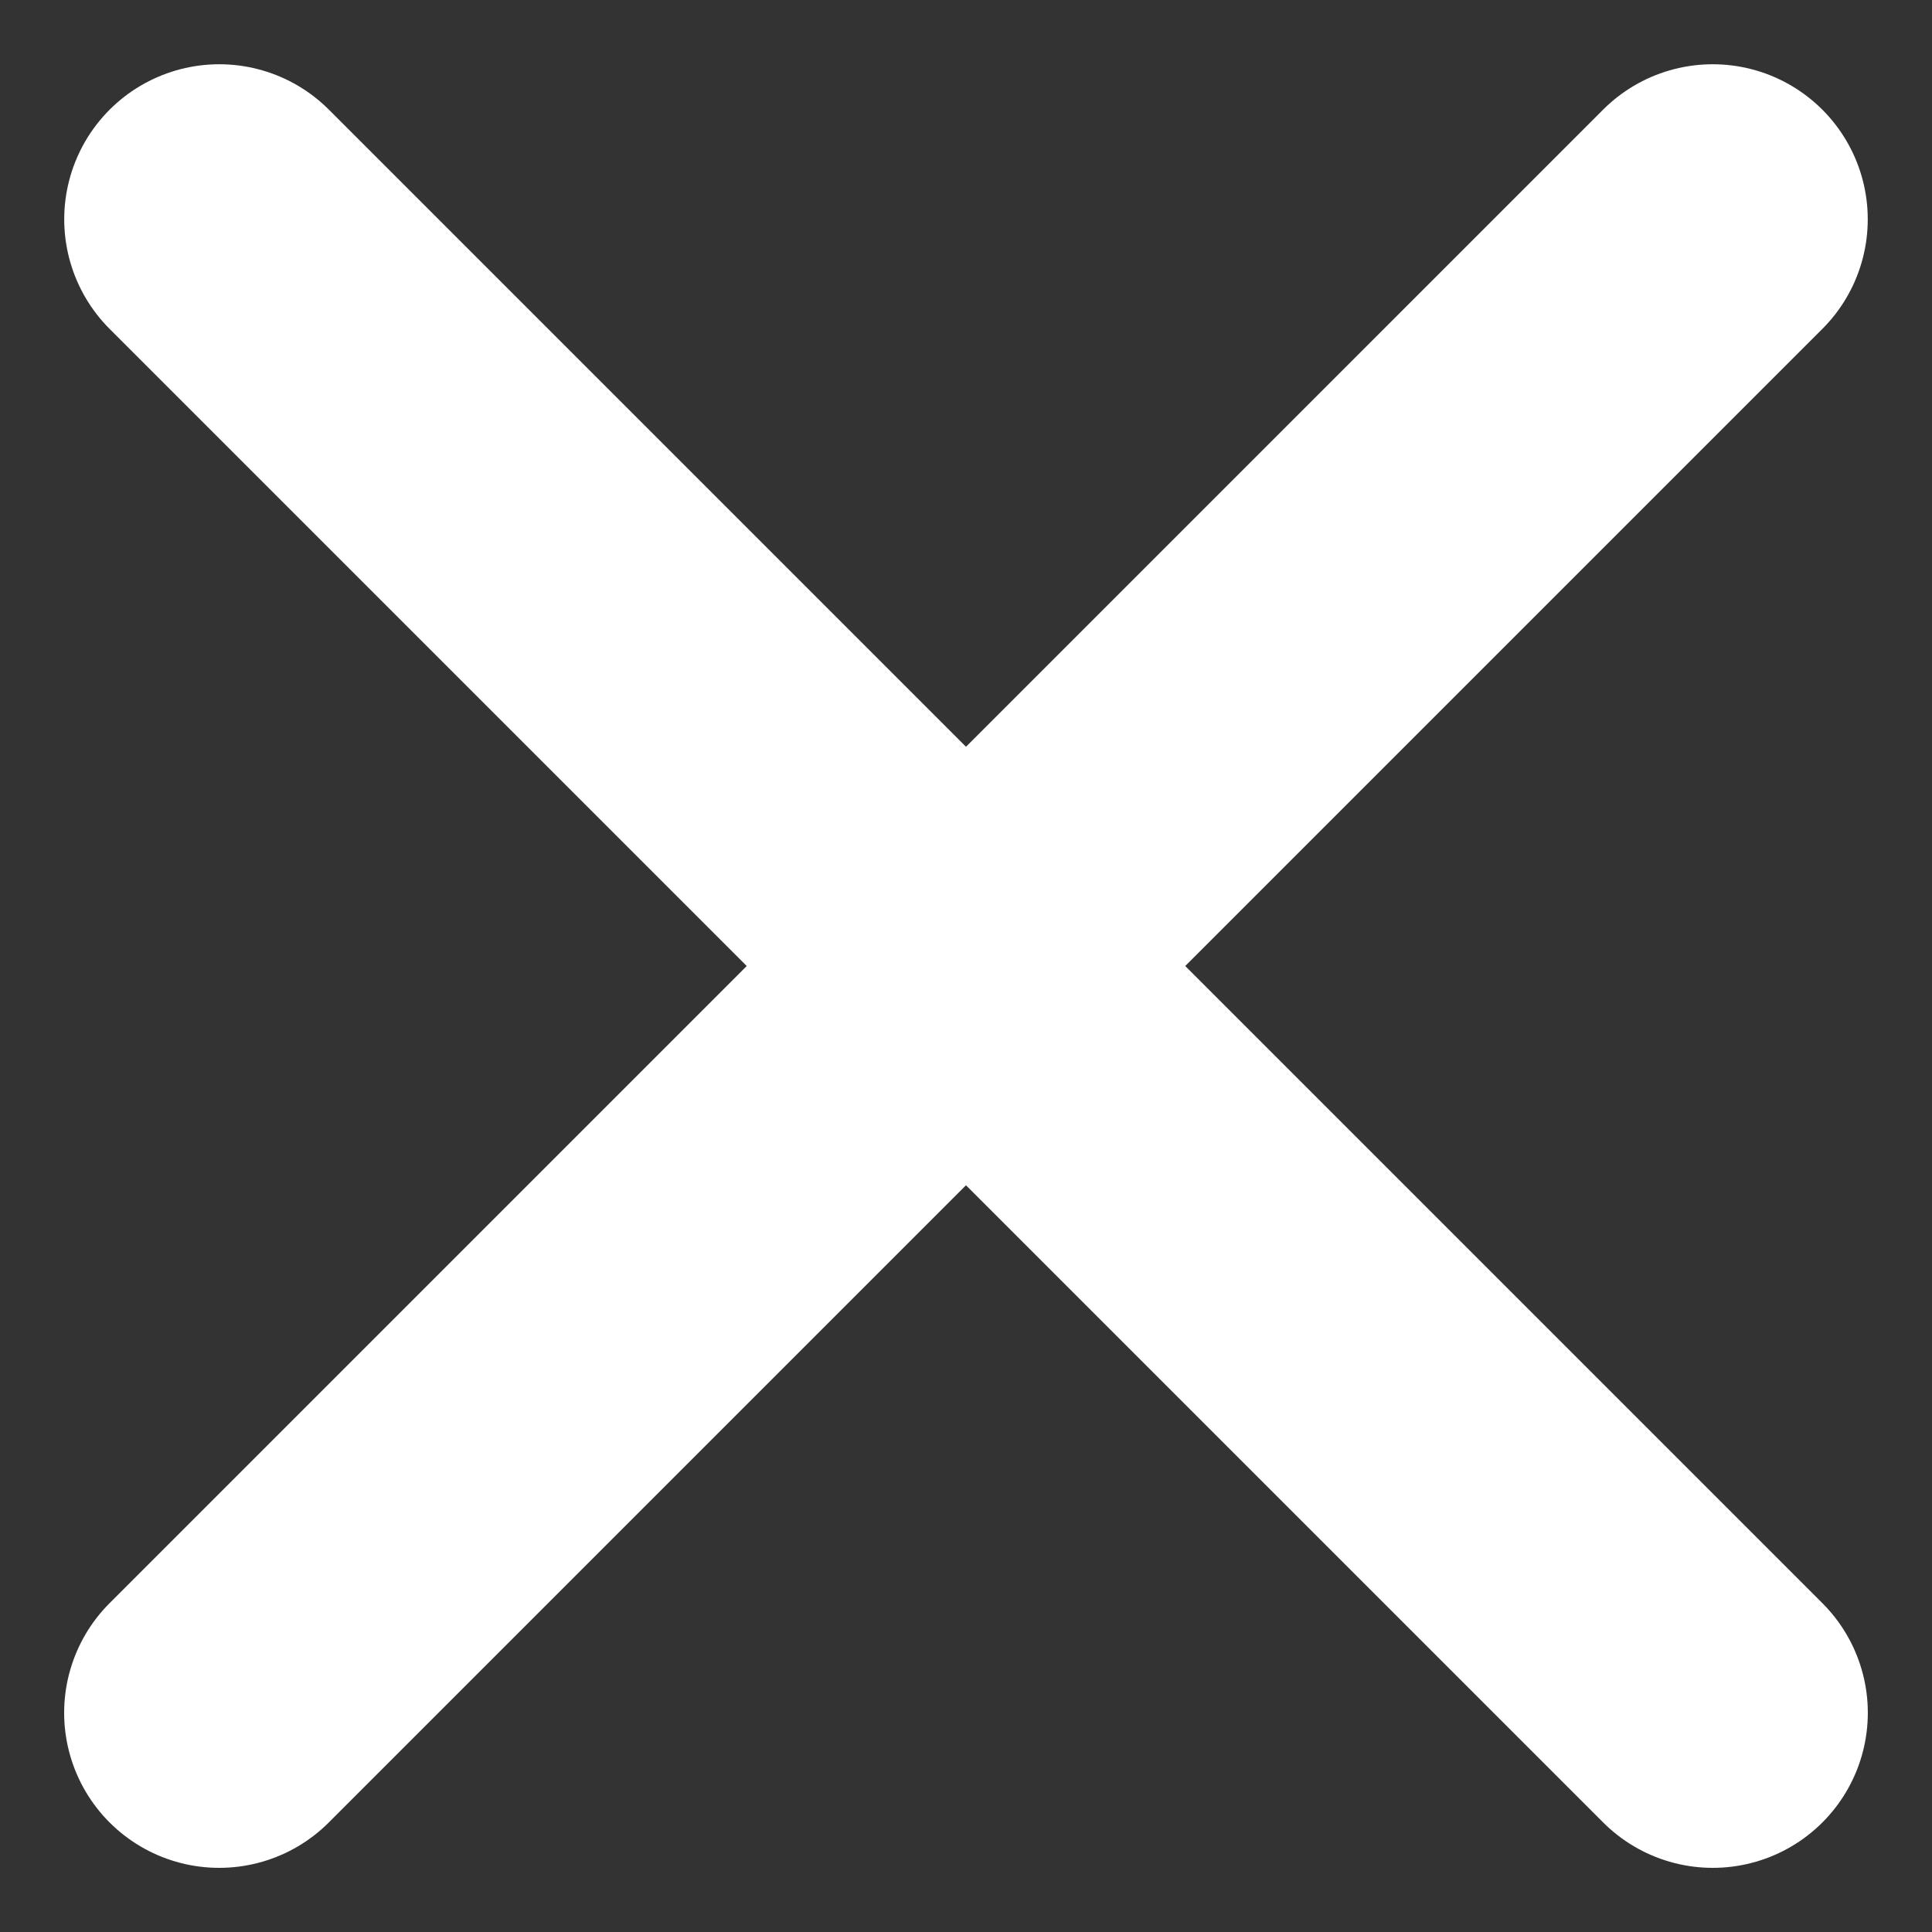 <svg xmlns="http://www.w3.org/2000/svg" width="18.692" height="18.692" viewBox="0 0 18.692 18.692">
  <rect x="0" y="0" width="18.692" height="18.692" fill="#333333" stroke="none"/>
  <g id="Group_12" data-name="Group 12" transform="translate(-1284.644 -1328.251) rotate(45)">
    <path id="Path_50" data-name="Path 50" d="M1863.518,20.618V41.053" transform="translate(-2.705)" fill="none" stroke="#fff" stroke-linecap="round" stroke-width="3"/>
    <path id="Path_51" data-name="Path 51" d="M0,0V20.435" transform="translate(1871.031 30.835) rotate(90)" fill="none" stroke="#fff" stroke-linecap="round" stroke-width="3"/>
  </g>
</svg>
